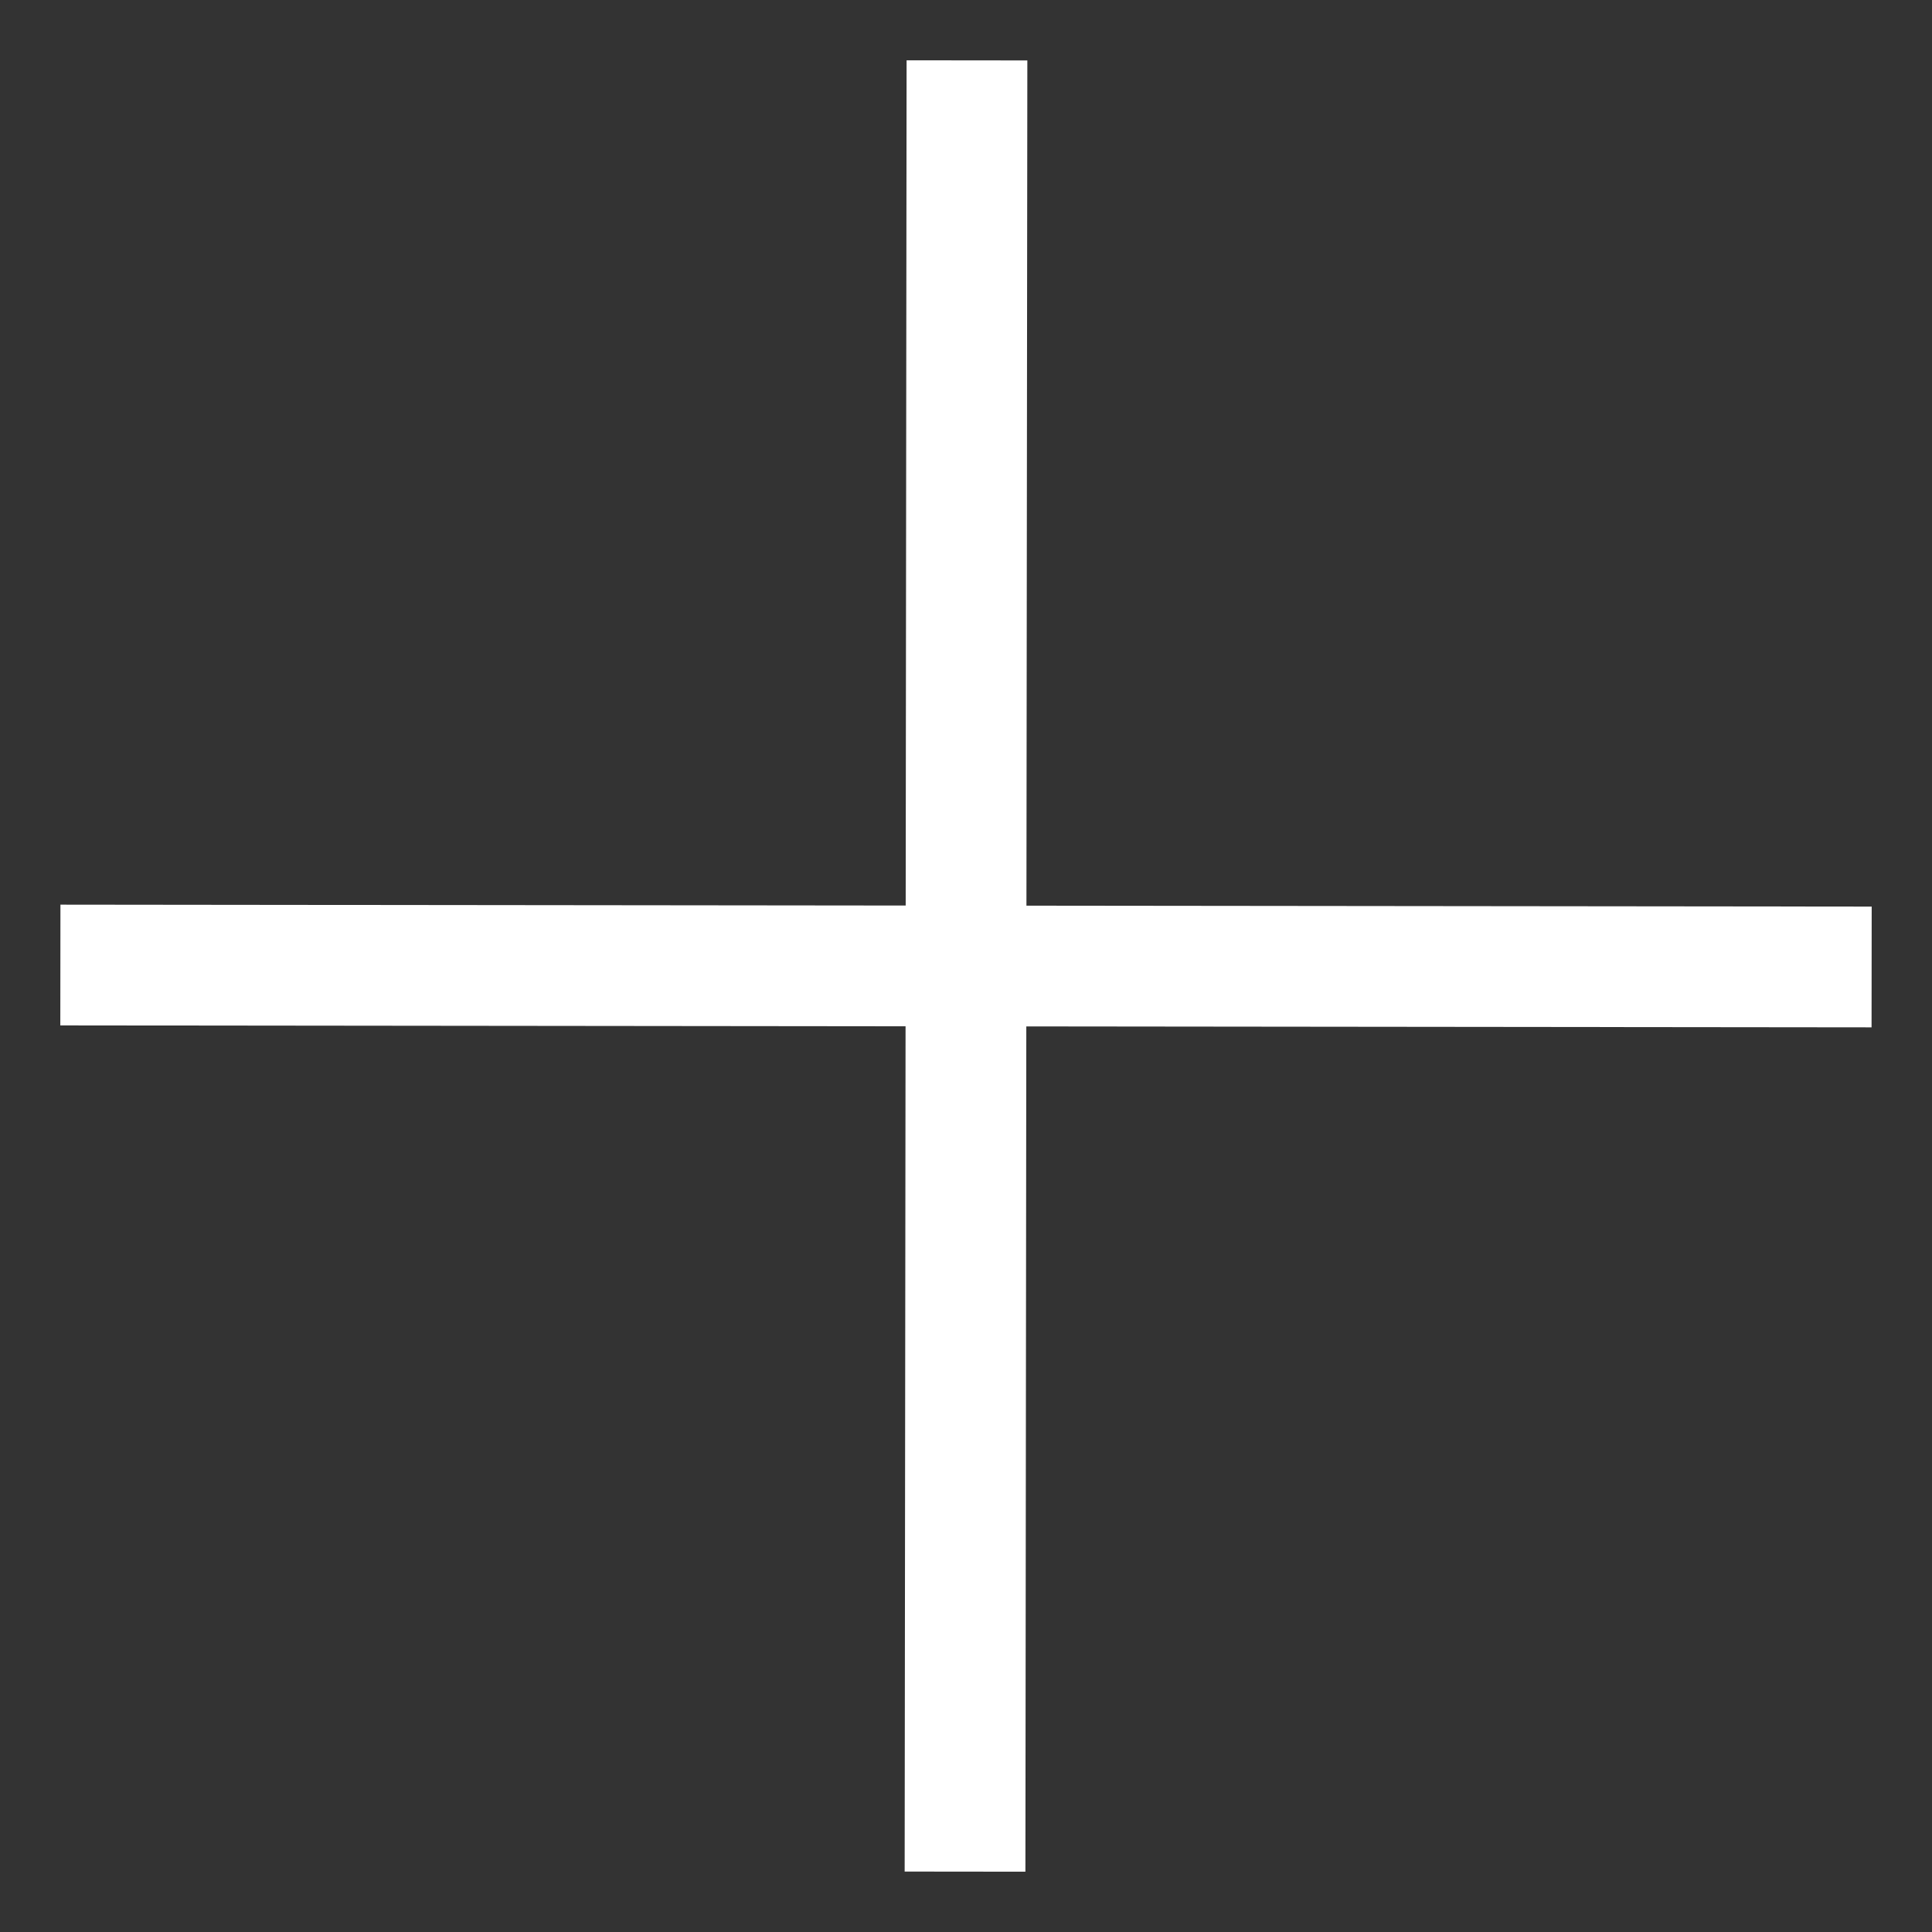<?xml version="1.0" encoding="utf-8"?>
<svg width="16px" height="16px" viewBox="0 0 16 16" version="1.1" xmlns:xlink="http://www.w3.org/1999/xlink" xmlns="http://www.w3.org/2000/svg">
  <rect x="0" y="0" width="16" height="16" fill="#333333" stroke="none"/>
  <desc>Created with Lunacy</desc>
  <g id="Group-Copy-2" transform="translate(0.5 0.5)">
    <g id="Group-3">
      <path d="M0.492 15L0.508 -2.05848e-05" transform="translate(7 0)" id="Line-5-Copy-3" fill="none" stroke="#fff" stroke-width="1" stroke-linejoin="round" />
      <path d="M15 0.508L8.22019e-06 0.492" transform="translate(0 7)" id="Line-5-Copy-3" fill="none" stroke="#fff" stroke-width="1" stroke-linejoin="round" />
    </g>
  </g>
</svg>